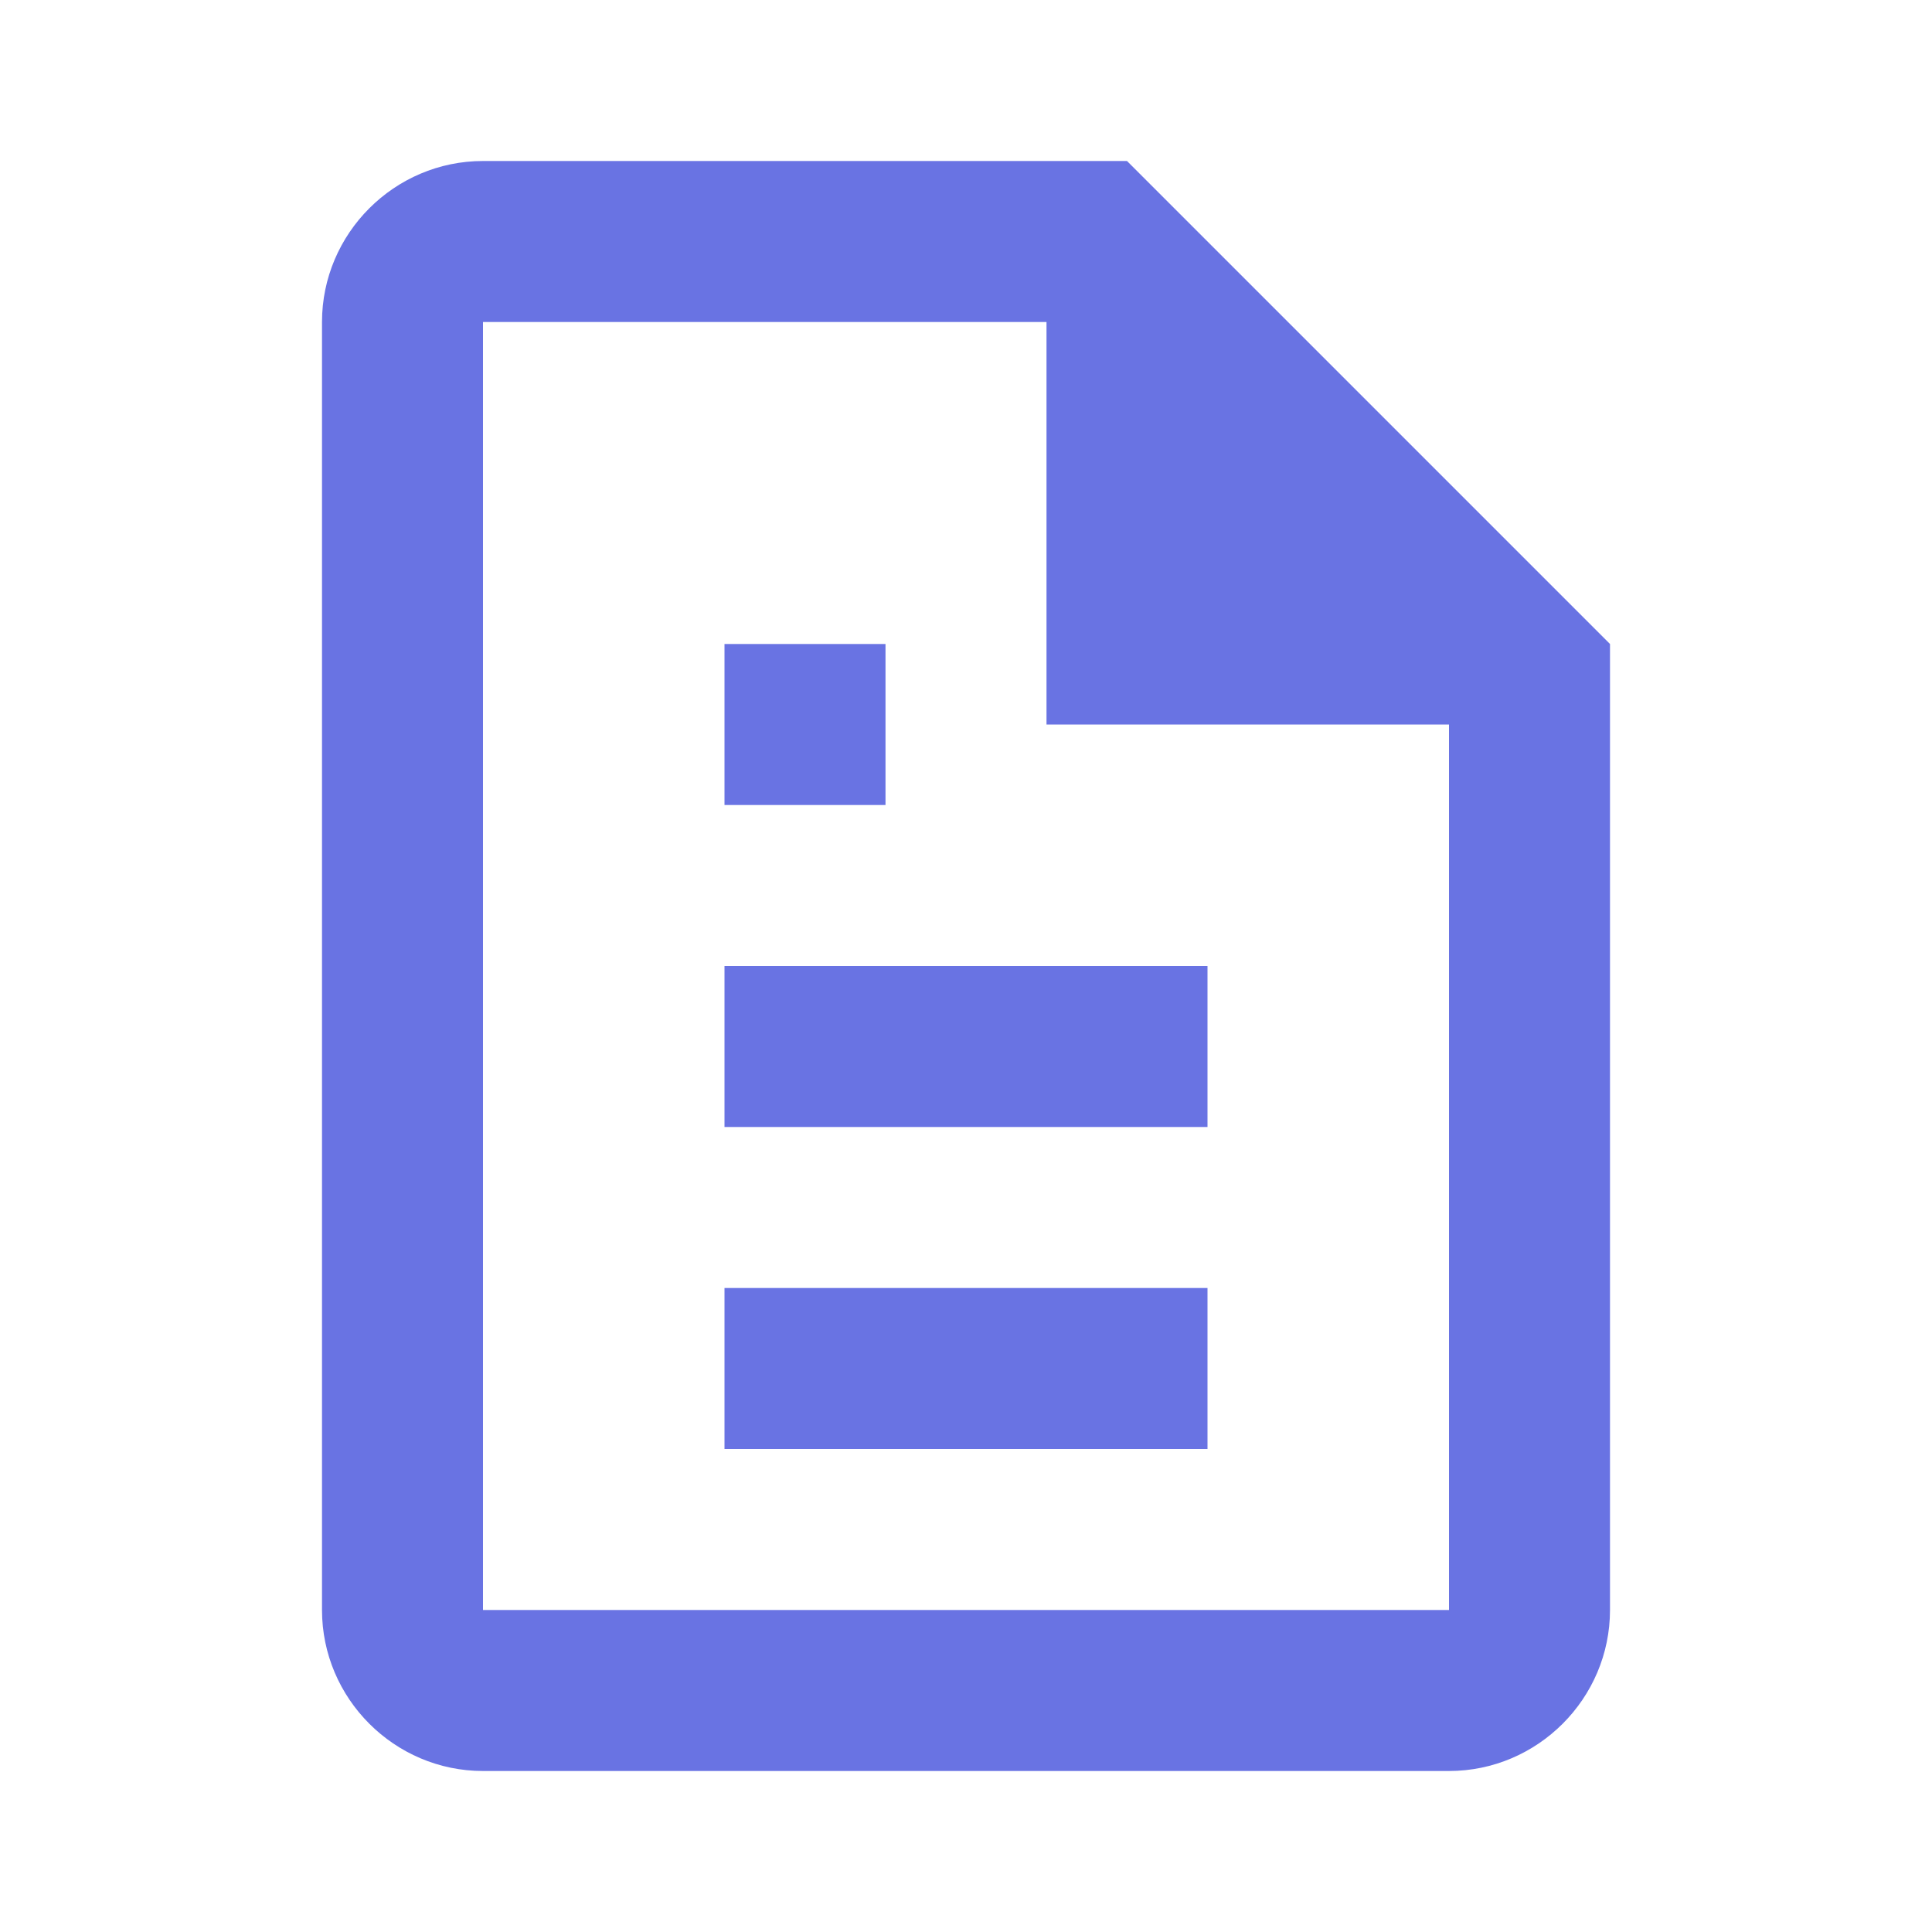 <svg xmlns="http://www.w3.org/2000/svg" viewBox="0 0 24 24" fill="#6973E3" width="48" height="48">
  <path d="M14 2H6c-1.1 0-2 .9-2 2v16c0 1.1.9 2 2 2h12c1.1 0 2-.9 2-2V8l-6-6zM6 20V4h7v5h5v11H6z"/>
  <path d="M9 12h6v2H9zm0 4h6v2H9zm0-8h2v2H9z"/>
</svg>
